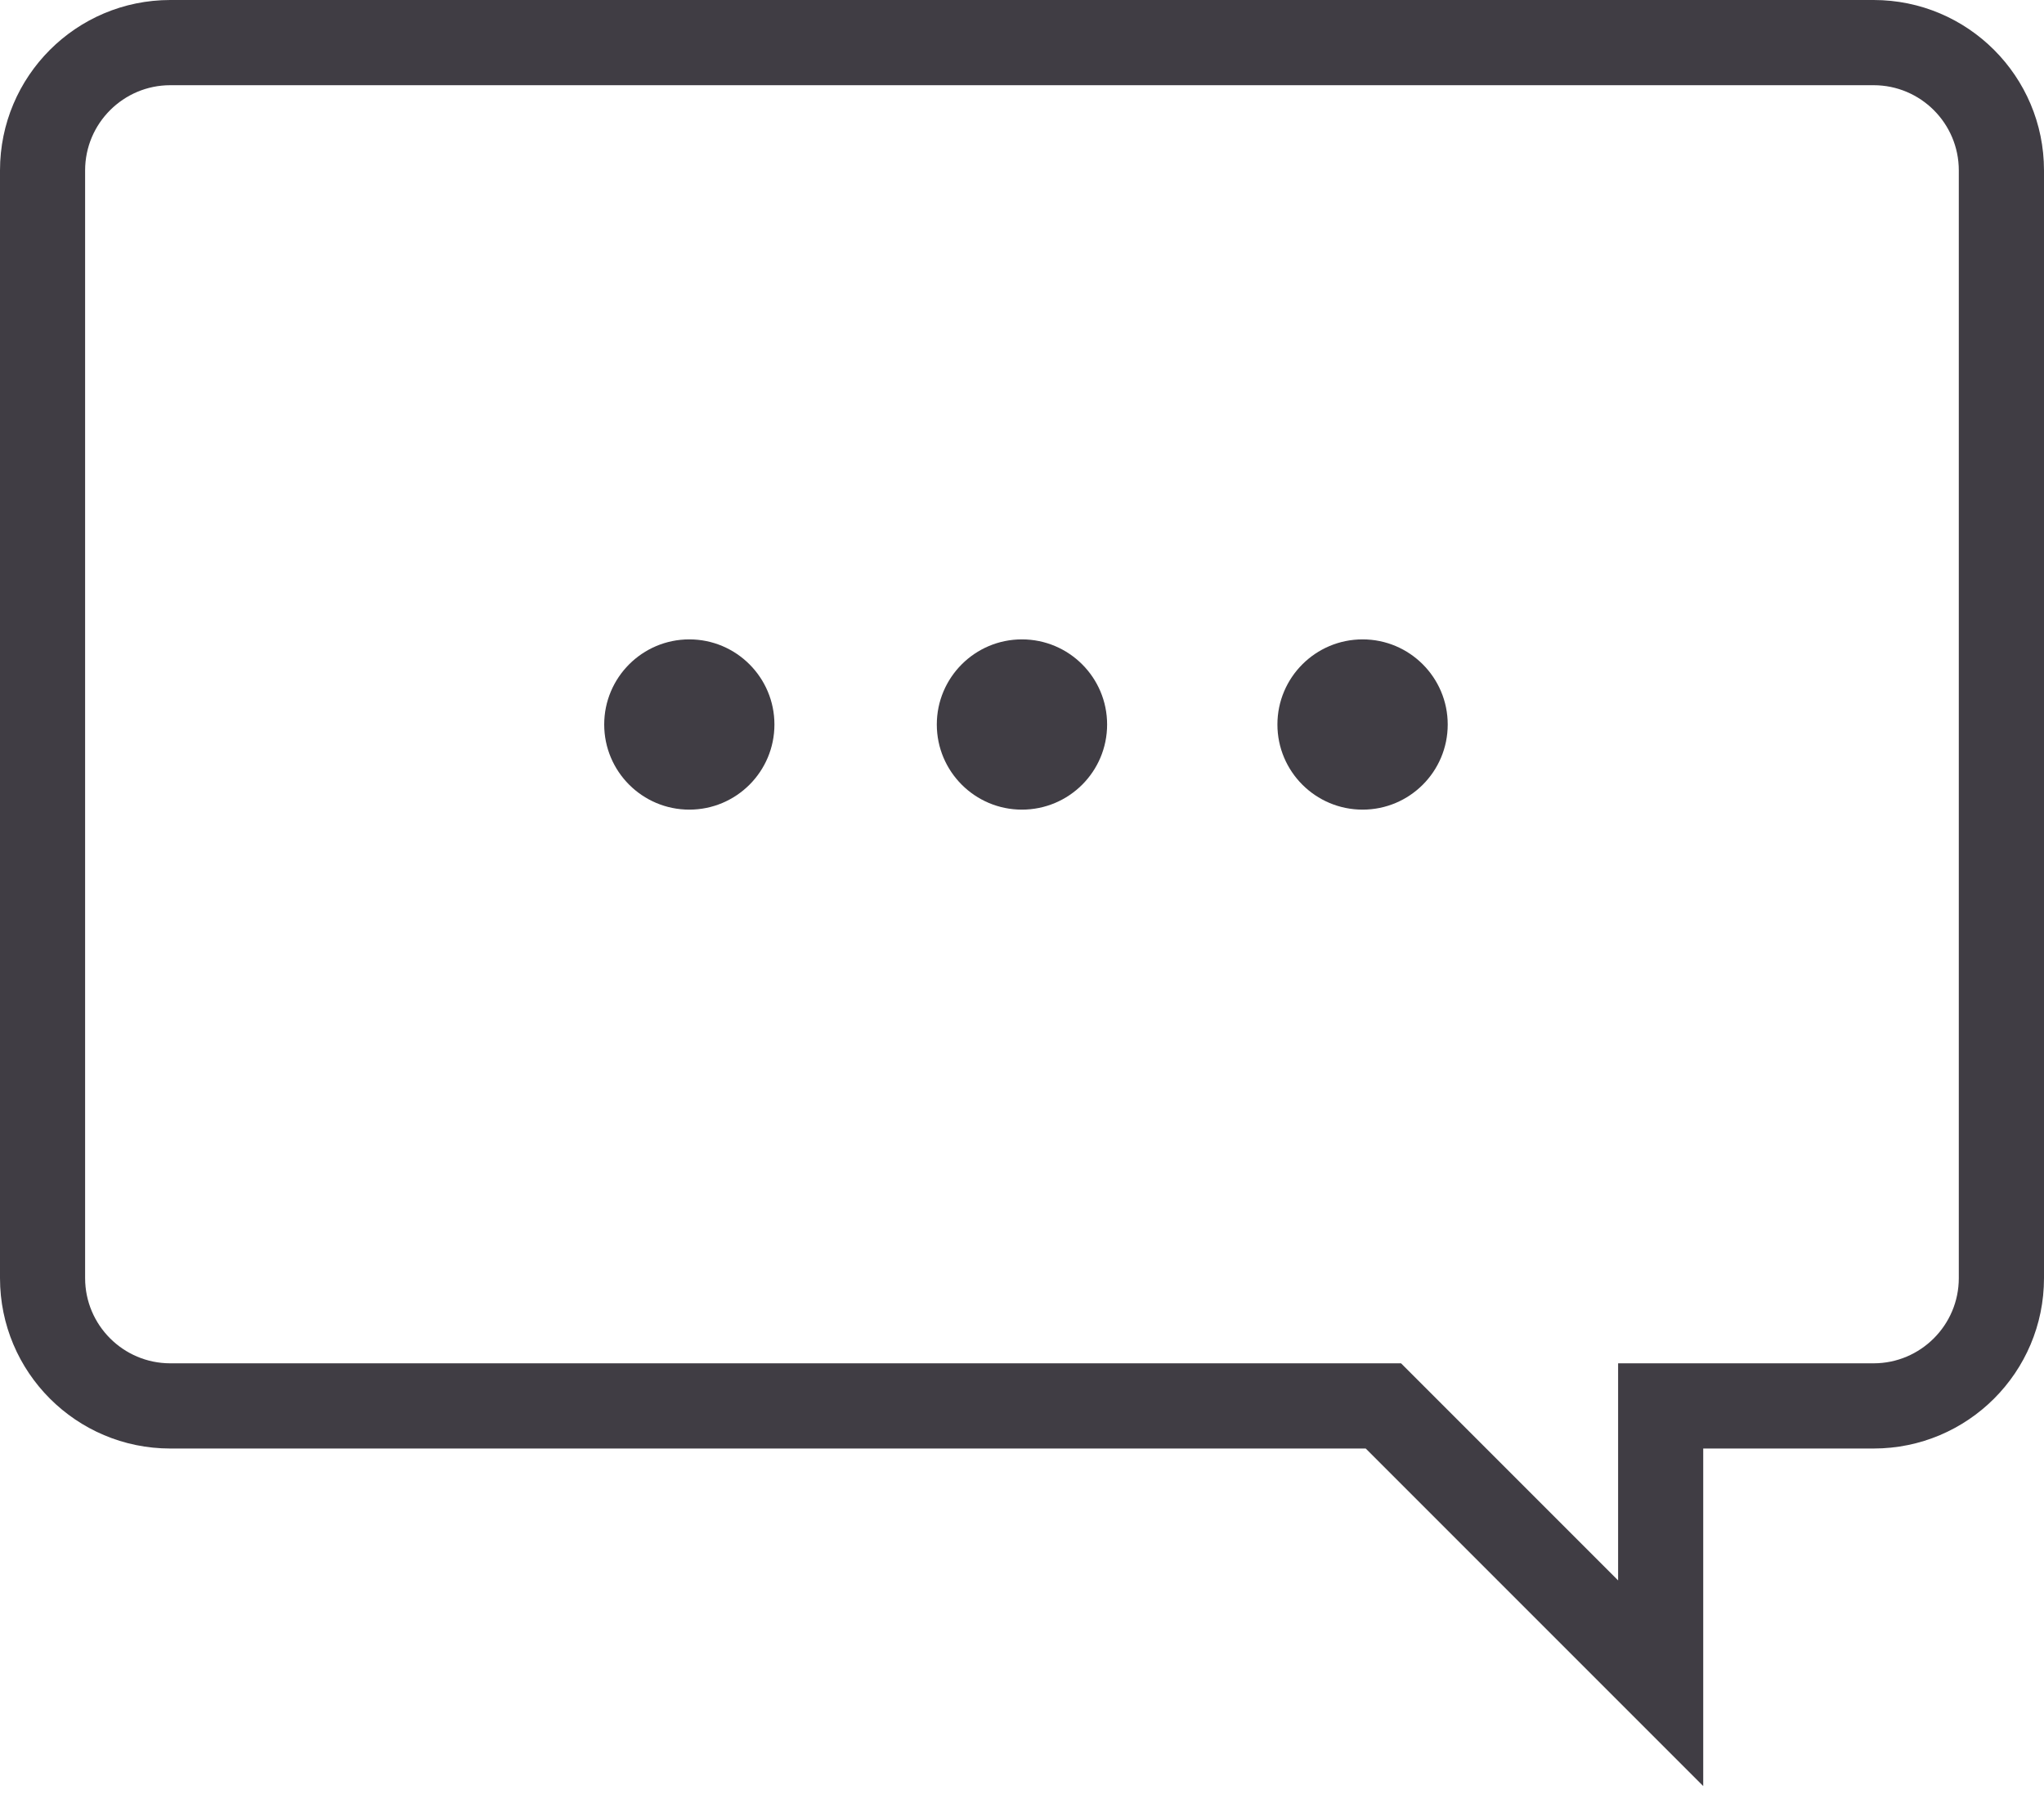 <svg width="25" height="22" viewBox="0 0 25 22" fill="none" xmlns="http://www.w3.org/2000/svg">
<path d="M22.916 0H2.083C0.932 0 0 0.933 0 2.084V15.63C0 16.781 0.933 17.714 2.083 17.714H16.704L20.832 21.842V17.714H22.916C24.067 17.714 25 16.781 25 15.63V2.084C25 0.933 24.067 0 22.916 0ZM23.958 15.63C23.958 16.205 23.49 16.672 22.916 16.672H19.791V19.327L17.136 16.672H2.083C1.508 16.672 1.041 16.205 1.041 15.63V2.084C1.041 1.509 1.509 1.042 2.083 1.042H22.916C23.491 1.042 23.958 1.509 23.958 2.084V15.63Z" fill="#403D44"/>
<path d="M12.499 7.819C11.924 7.819 11.458 8.286 11.458 8.86C11.458 9.434 11.924 9.901 12.499 9.901C13.075 9.901 13.541 9.435 13.541 8.86C13.541 8.286 13.075 7.819 12.499 7.819Z" fill="#403D44"/>
<path d="M16.666 7.819C16.09 7.819 15.624 8.286 15.624 8.86C15.624 9.434 16.09 9.901 16.666 9.901C17.241 9.901 17.707 9.435 17.707 8.86C17.707 8.286 17.241 7.819 16.666 7.819Z" fill="#403D44"/>
<path d="M8.431 7.819C7.856 7.819 7.39 8.286 7.39 8.86C7.39 9.434 7.856 9.901 8.431 9.901C9.006 9.901 9.472 9.435 9.472 8.86C9.472 8.286 9.006 7.819 8.431 7.819Z" fill="#403D44"/>
</svg>

